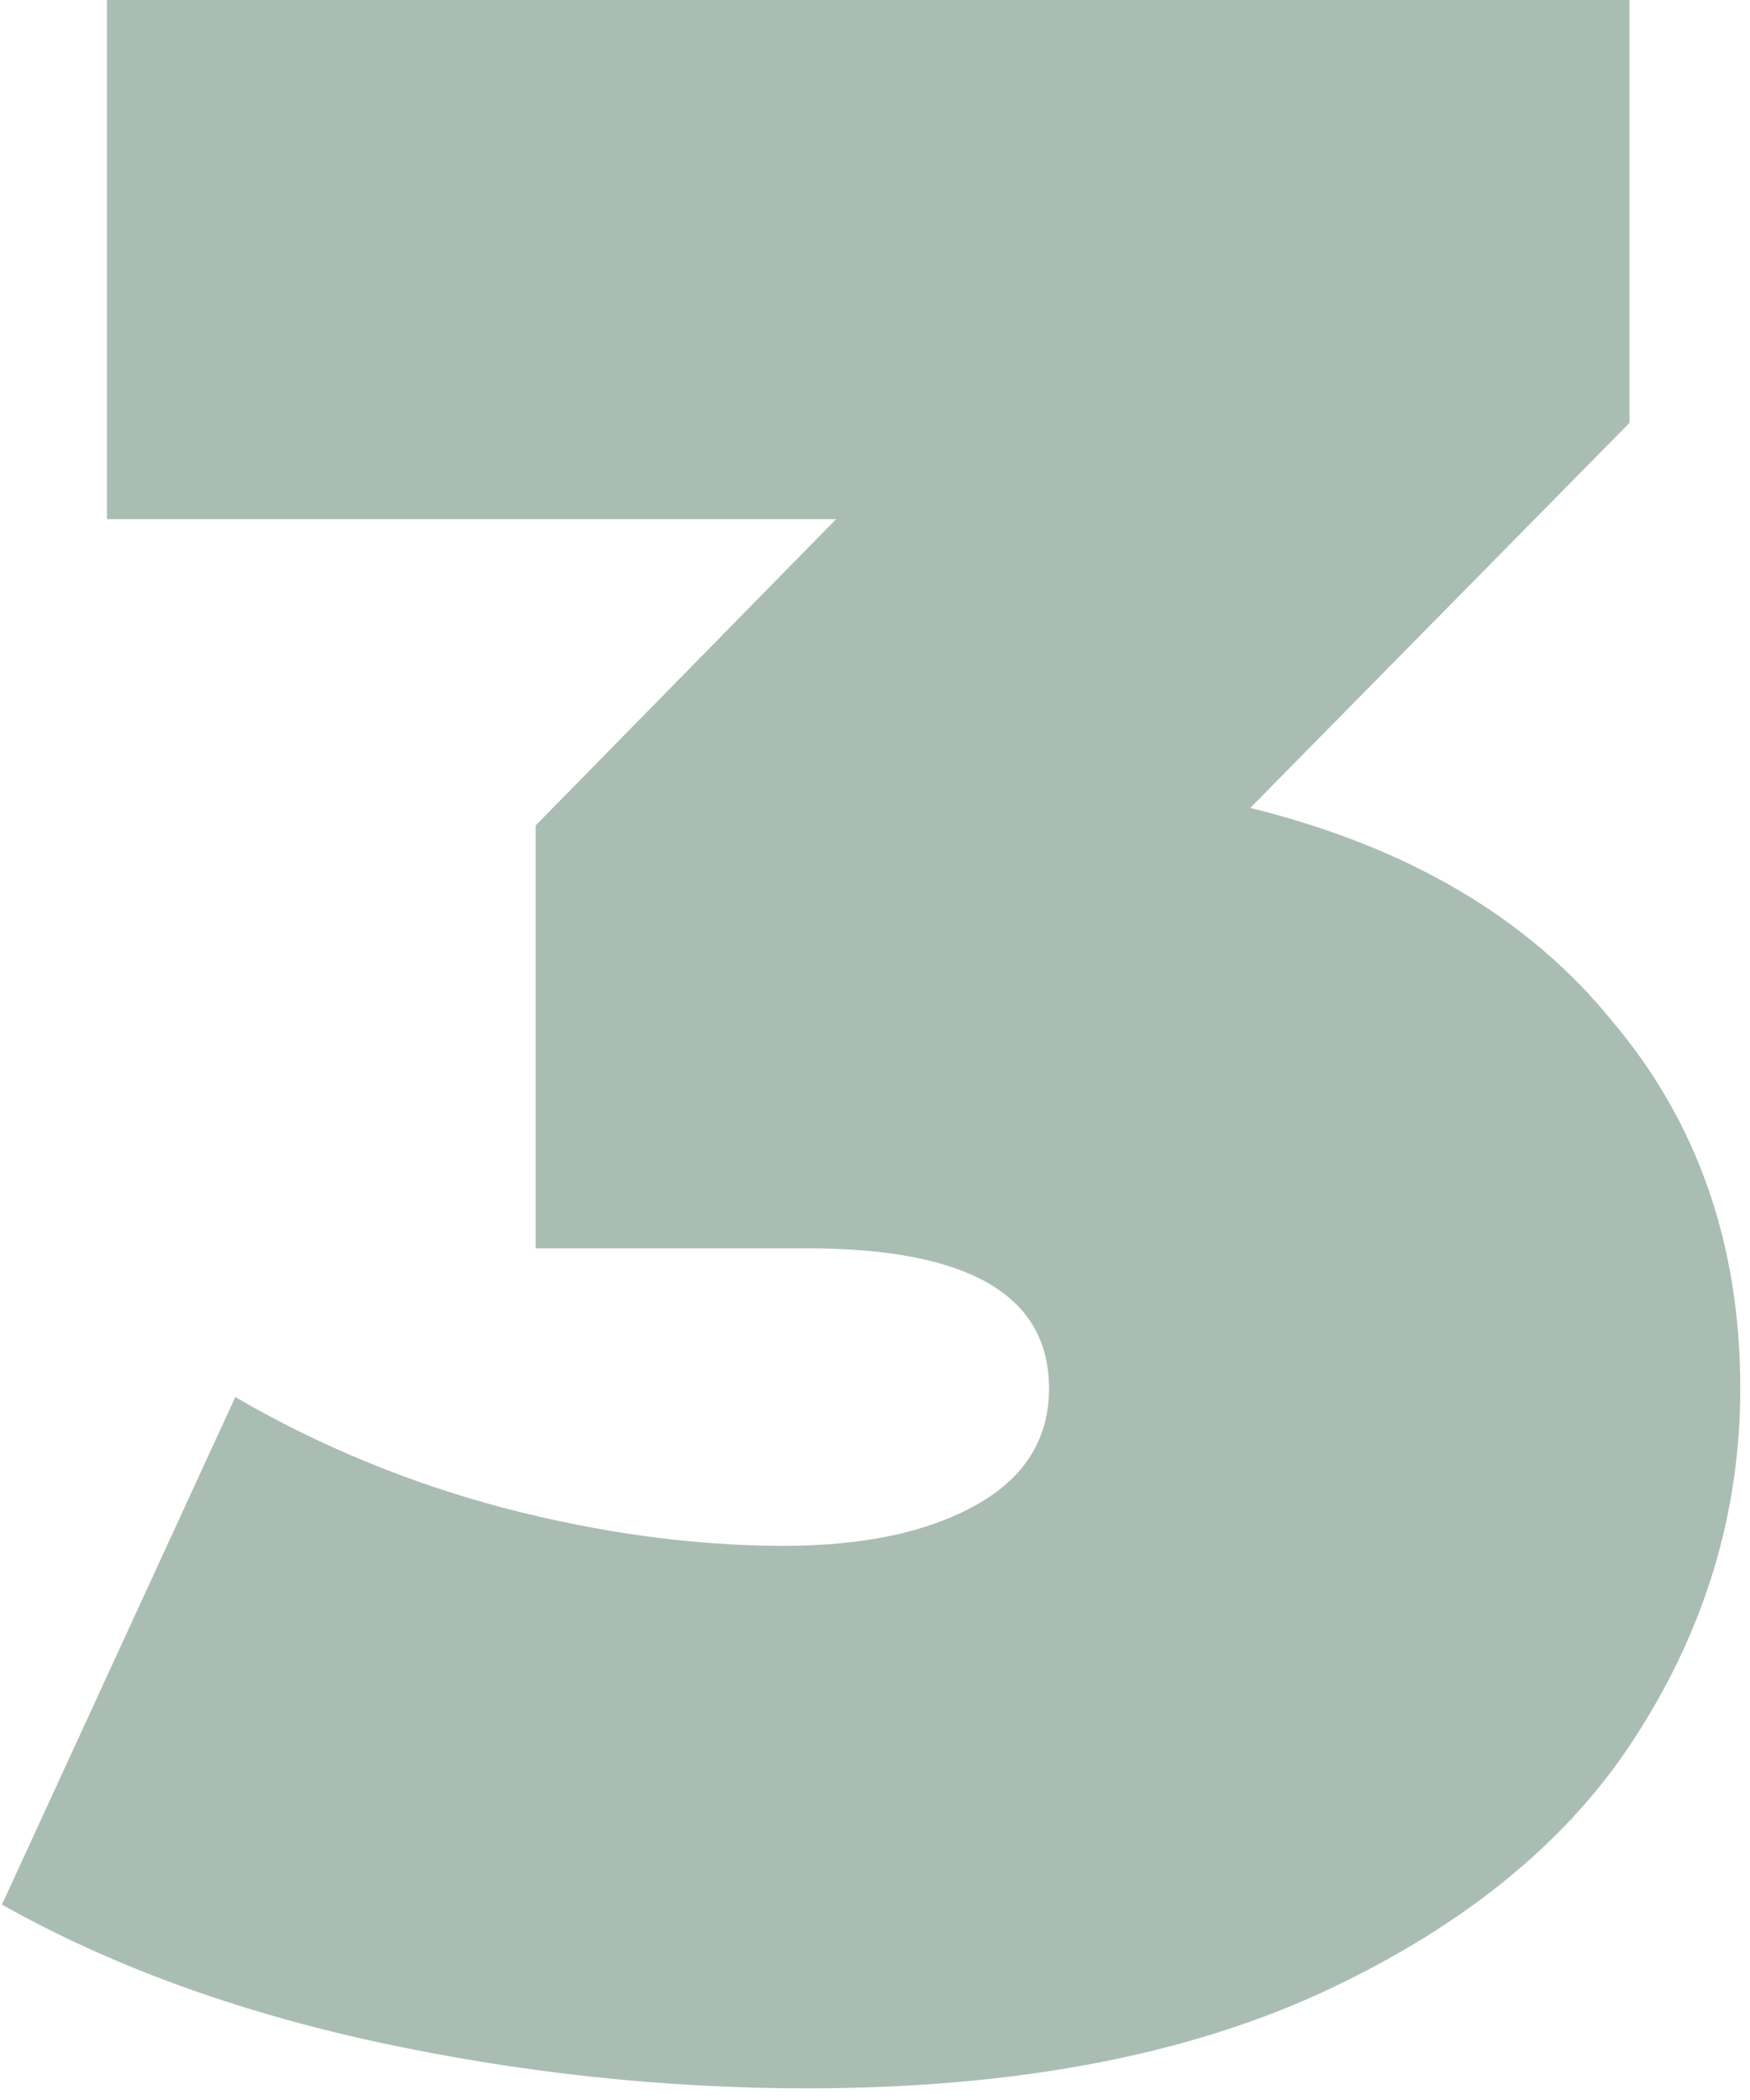 <?xml version="1.0" encoding="UTF-8"?> <svg xmlns="http://www.w3.org/2000/svg" width="90" height="108" viewBox="0 0 90 108" fill="none"><path d="M64.3 41.55C72.4 43.55 78.6 47.2 82.9 52.5C87.3 57.7 89.5 64 89.5 71.4C89.5 77.7 87.75 83.6 84.25 89.1C80.85 94.5 75.55 98.9 68.35 102.3C61.15 105.7 52.2 107.4 41.5 107.4C34.1 107.4 26.7 106.6 19.3 105C12 103.4 5.6 101.05 0.1 97.95L12.1 71.85C16.4 74.35 21 76.25 25.9 77.55C30.9 78.85 35.7 79.5 40.3 79.5C44.4 79.5 47.7 78.8 50.2 77.4C52.7 76 53.95 74 53.95 71.4C53.95 66.6 49.8 64.2 41.5 64.2H27.55V42.45L43 26.7H5.5V-7.15256e-06H83.8V21.75L64.3 41.55Z" fill="#26553D" fill-opacity="0.39"></path></svg> 